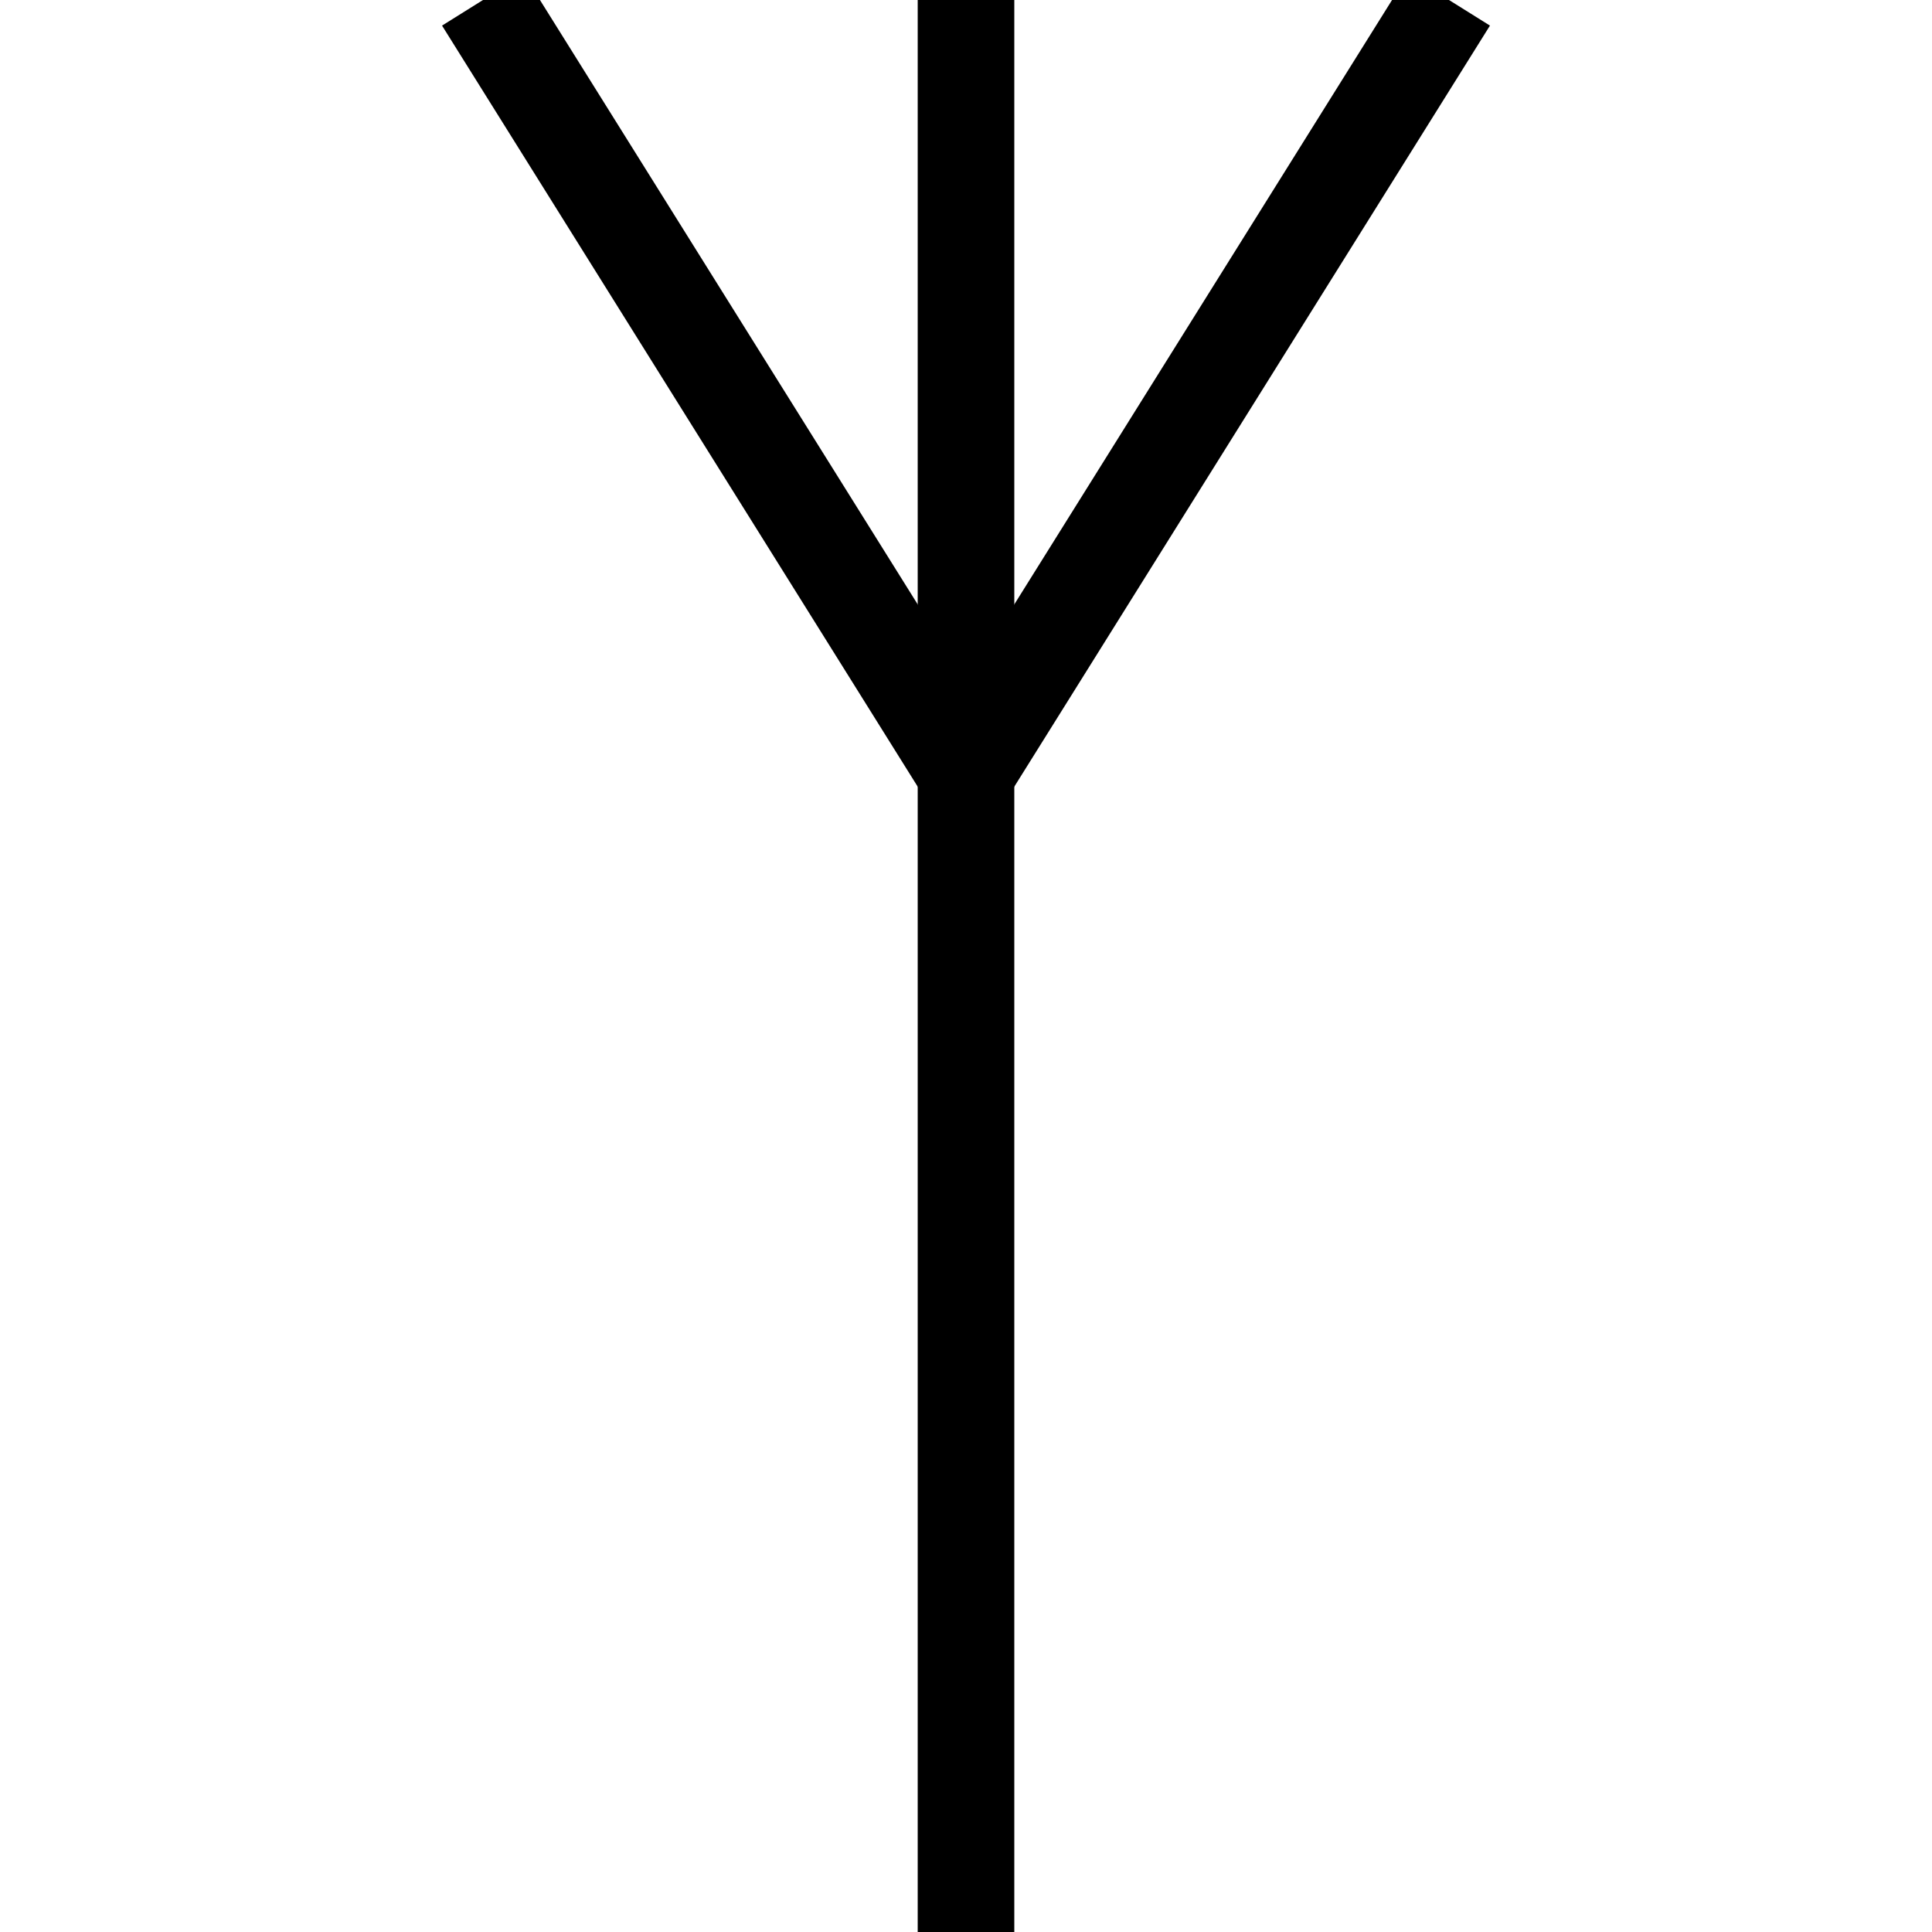 <?xml version="1.0"?>
<svg width="20" height="20" version="1.1" xmlns="http://www.w3.org/2000/svg">
  <g stroke="black">
    <line x1="10" y1="20" x2="10" y2="0" />
    <line x1="10" y1="8" x2="5" y2="0" />
    <line x1="10" y1="8" x2="15" y2="0" />
  </g>
</svg>
